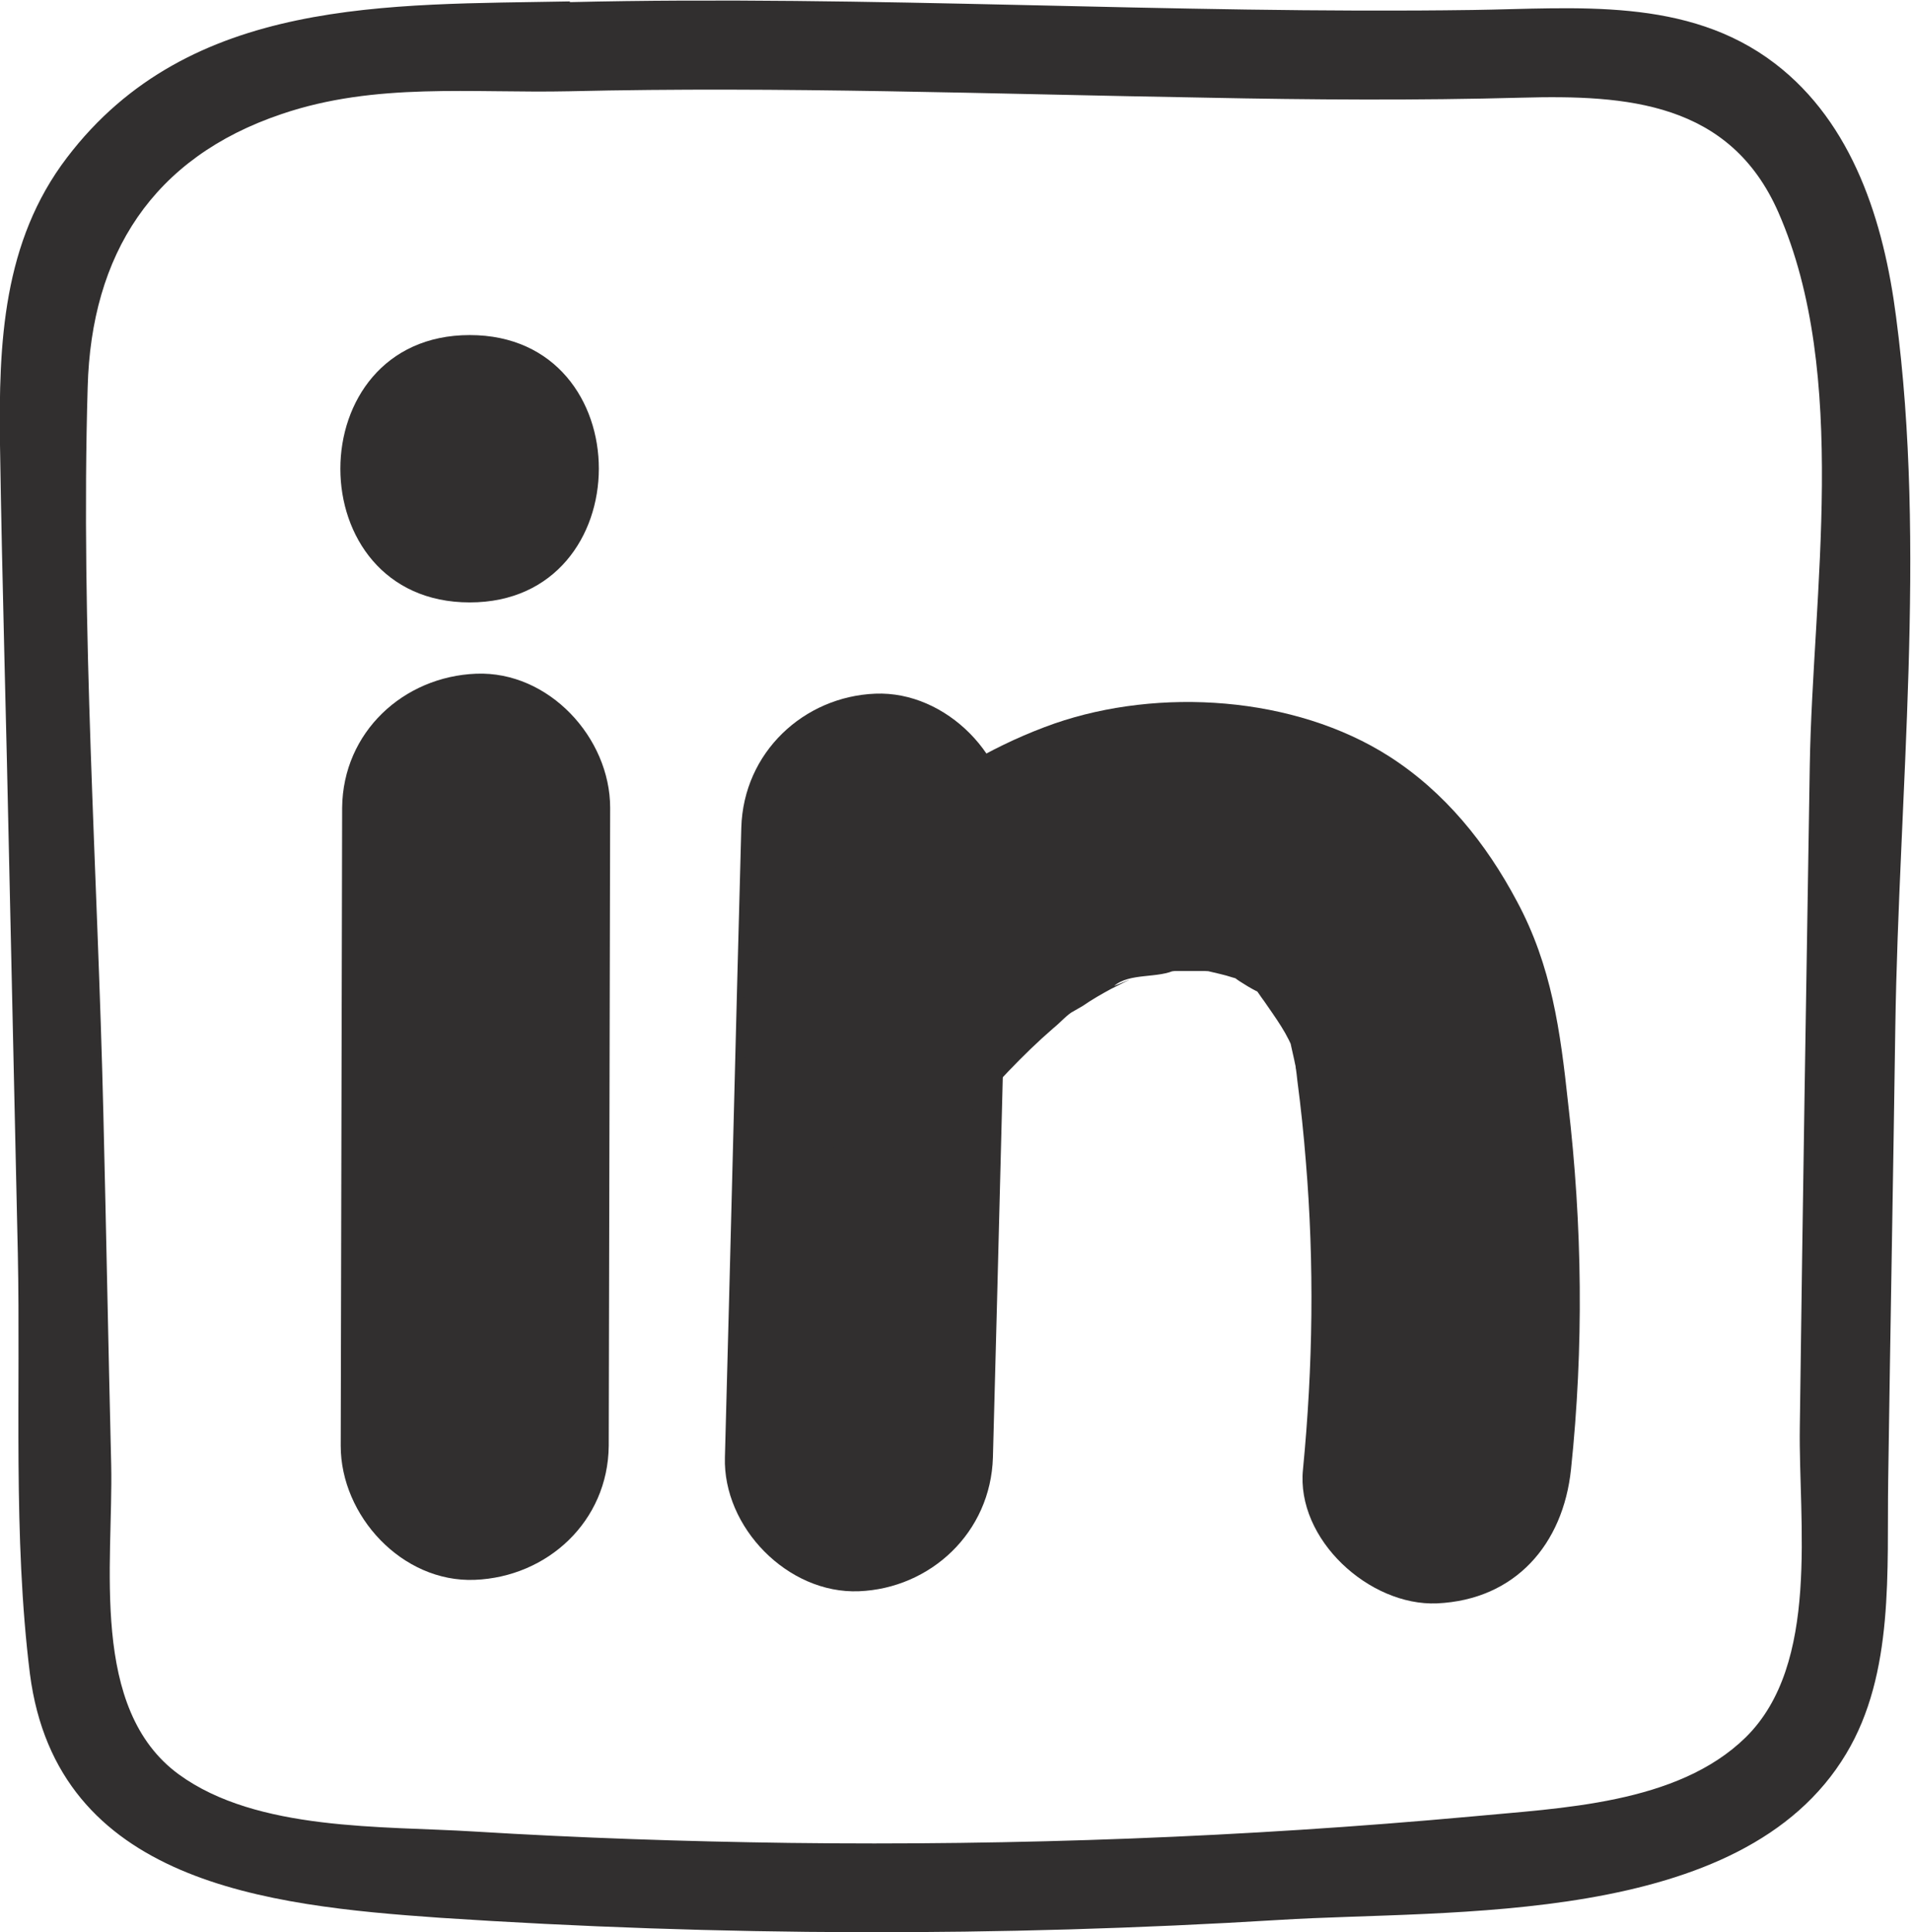 <?xml version="1.0" encoding="UTF-8"?>
<svg id="Layer_2" data-name="Layer 2" xmlns="http://www.w3.org/2000/svg" viewBox="0 0 26.81 27.1">
  <defs>
    <style>
      .cls-1 {
        fill: #312f2f;
      }
    </style>
  </defs>
  <g id="linkedin">
    <g>
      <path class="cls-1" d="M6.59,8.45c2.41,0,2.42-3.75,0-3.75s-2.42,3.75,0,3.75h0Z"/>
      <path class="cls-1" d="M4.8,11.33l-.02,8.95c0,.98.86,1.92,1.88,1.88s1.87-.82,1.88-1.88l.02-8.95c0-.98-.86-1.92-1.88-1.88s-1.87.82-1.88,1.88h0Z"/>
      <path class="cls-1" d="M10.4,11.61c-.08,2.94-.15,5.89-.23,8.83-.03.98.88,1.92,1.88,1.88s1.85-.82,1.88-1.88c.08-2.94.15-5.89.23-8.83.03-.98-.88-1.92-1.88-1.88s-1.85.82-1.88,1.88h0Z"/>
      <path class="cls-1" d="M13.56,15.67c.39-.44.78-.87,1.22-1.25.1-.08.19-.19.3-.25-.43.25.01,0,.11-.06.13-.09.27-.17.4-.24.06-.03.12-.06.18-.09.13-.06.08-.04-.14.05.22-.19.62-.1.87-.23-.28.04-.35.05-.2.03.06,0,.12,0,.18-.01.14,0,.28,0,.42,0,.48.03-.33-.09.04,0,.12.03.23.05.35.09.08.02.15.05.22.08-.25-.11-.31-.13-.18-.07.03.03.32.21.35.2-.23-.18-.26-.21-.11-.08l.08.08c.13.15.11.11-.08-.11.06.08.11.16.17.24.15.22.34.47.42.73-.16-.54.03.18.02.22l-.02-.18c.01.11.03.22.04.33.05.38.09.76.12,1.14.12,1.44.1,2.88-.04,4.32-.1.98.93,1.92,1.88,1.88,1.1-.05,1.77-.83,1.88-1.88.18-1.71.16-3.42-.04-5.13-.11-1.02-.23-1.93-.72-2.84-.43-.81-1.01-1.53-1.79-2.03-1.33-.85-3.23-.97-4.7-.46-1.56.55-2.78,1.63-3.86,2.85-.65.73-.78,1.94,0,2.65.71.65,1.96.78,2.65,0h0Z"/>
      <path class="cls-1" d="M8,.02C5.46.07,2.66-.05.94,2.21.04,3.39-.02,4.81,0,6.24c.03,1.97.09,3.94.13,5.92.04,1.81.08,3.62.12,5.42.04,1.94-.07,3.97.17,5.9.38,2.93,3.32,3.25,5.75,3.42,3.92.26,7.86.27,11.78.03,2.4-.15,6.49.11,7.95-2.33.68-1.13.57-2.58.59-3.84.03-2.12.07-4.24.1-6.36.05-3.27.44-6.72.01-9.96-.17-1.32-.6-2.71-1.7-3.55-1.23-.94-2.79-.77-4.24-.75-4.23.06-8.45-.21-12.67-.11-.8.02-.81,1.27,0,1.25,2.98-.07,5.95.04,8.93.09,1.48.03,2.96.04,4.43,0s2.92.06,3.6,1.61c1,2.28.48,5.34.44,7.75-.05,3.1-.1,6.2-.14,9.29-.02,1.33.29,3.32-.76,4.35-.96.94-2.6.99-3.85,1.11-3.18.29-6.38.41-9.57.37-1.47-.02-2.95-.07-4.42-.16-1.28-.08-3.04,0-4.14-.8-1.26-.92-.92-2.96-.95-4.34-.04-1.64-.07-3.29-.11-4.93-.08-3.38-.32-6.81-.22-10.19.05-1.86.91-3.22,2.72-3.83,1.32-.45,2.67-.29,4.04-.32.8-.02.81-1.27,0-1.25h0Z"/>
    </g>
  </g>
</svg>